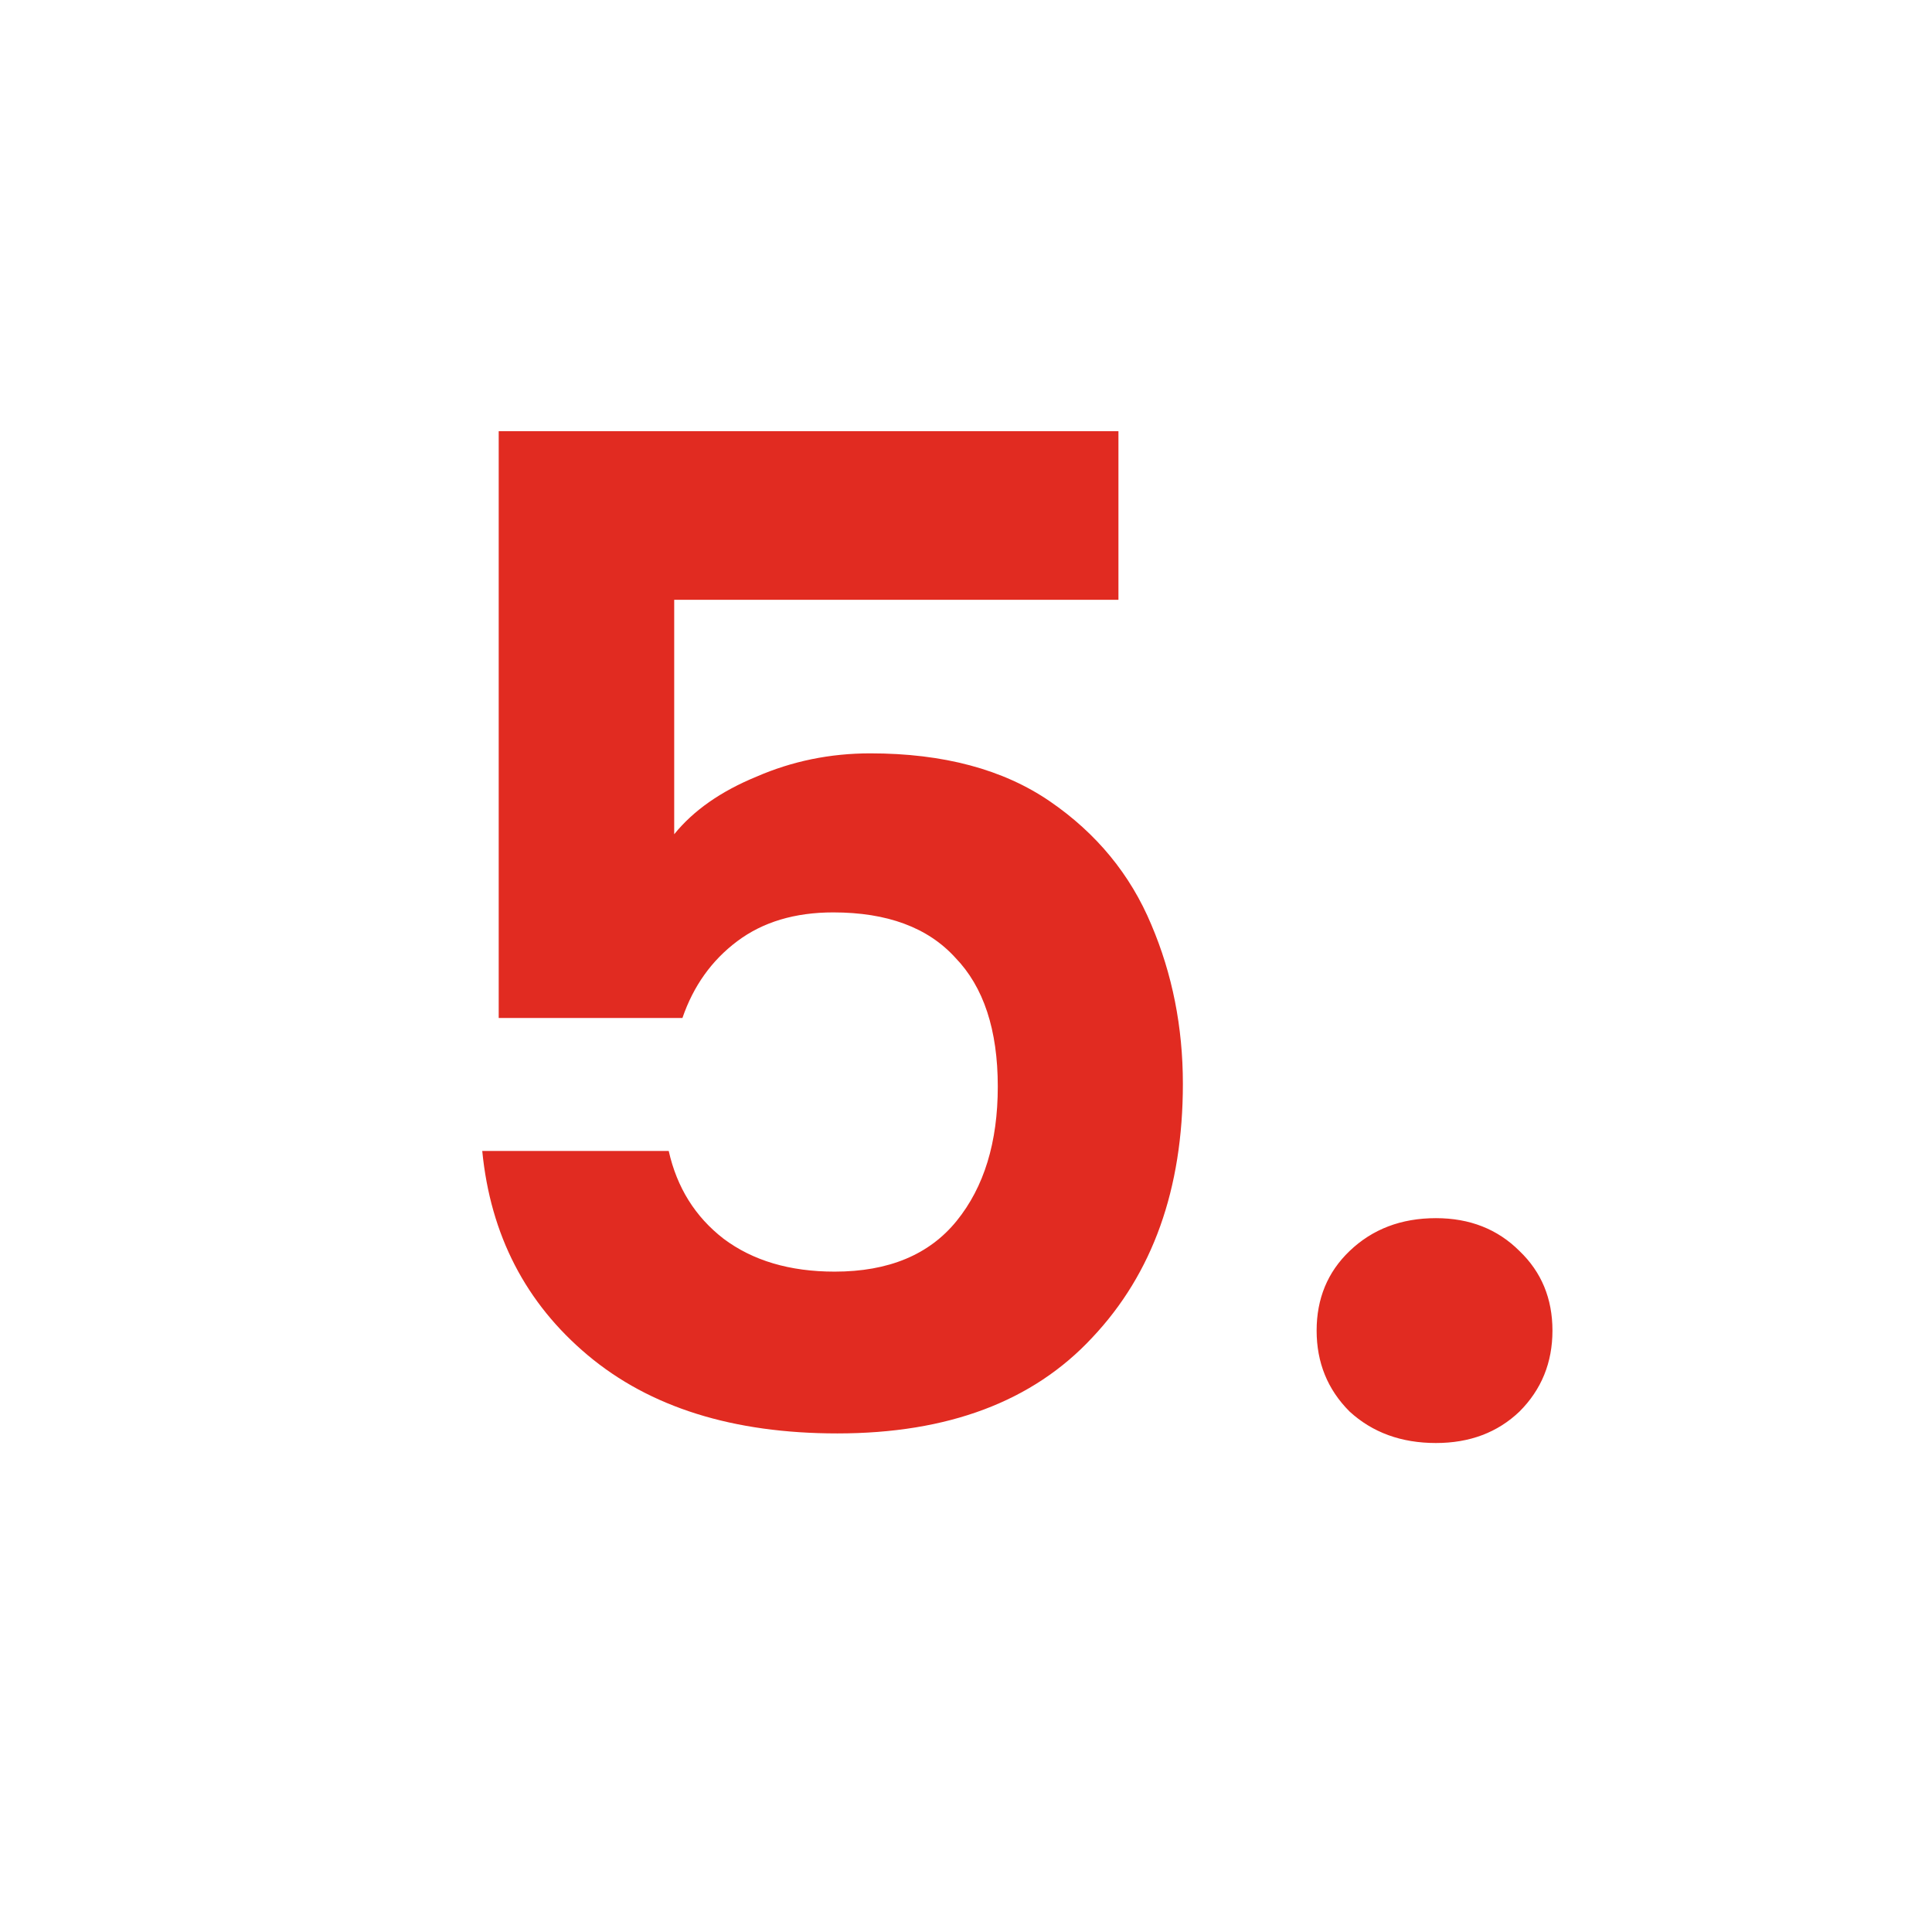 <?xml version="1.0" encoding="utf-8"?>
<svg xmlns="http://www.w3.org/2000/svg" fill="none" height="31" viewBox="0 0 31 31" width="31">
<path d="M17.946 9.624H10.818V13.386C11.126 13.005 11.566 12.697 12.138 12.462C12.71 12.213 13.319 12.088 13.964 12.088C15.137 12.088 16.098 12.345 16.846 12.858C17.594 13.371 18.137 14.031 18.474 14.838C18.811 15.63 18.98 16.481 18.98 17.39C18.98 19.077 18.496 20.433 17.528 21.46C16.575 22.487 15.211 23 13.436 23C11.764 23 10.429 22.582 9.432 21.746C8.435 20.91 7.87 19.817 7.738 18.468H10.73C10.862 19.055 11.155 19.524 11.61 19.876C12.079 20.228 12.673 20.404 13.392 20.404C14.257 20.404 14.91 20.133 15.35 19.59C15.79 19.047 16.01 18.329 16.01 17.434C16.01 16.525 15.783 15.835 15.328 15.366C14.888 14.882 14.235 14.64 13.37 14.64C12.754 14.64 12.241 14.794 11.83 15.102C11.419 15.41 11.126 15.821 10.95 16.334H8.002V6.918H17.946V9.624ZM23.04 23.154C22.483 23.154 22.021 22.985 21.654 22.648C21.302 22.296 21.126 21.863 21.126 21.35C21.126 20.837 21.302 20.411 21.654 20.074C22.021 19.722 22.483 19.546 23.04 19.546C23.583 19.546 24.03 19.722 24.382 20.074C24.734 20.411 24.91 20.837 24.91 21.35C24.91 21.863 24.734 22.296 24.382 22.648C24.03 22.985 23.583 23.154 23.04 23.154Z" fill="#E12B21"/>
</svg>